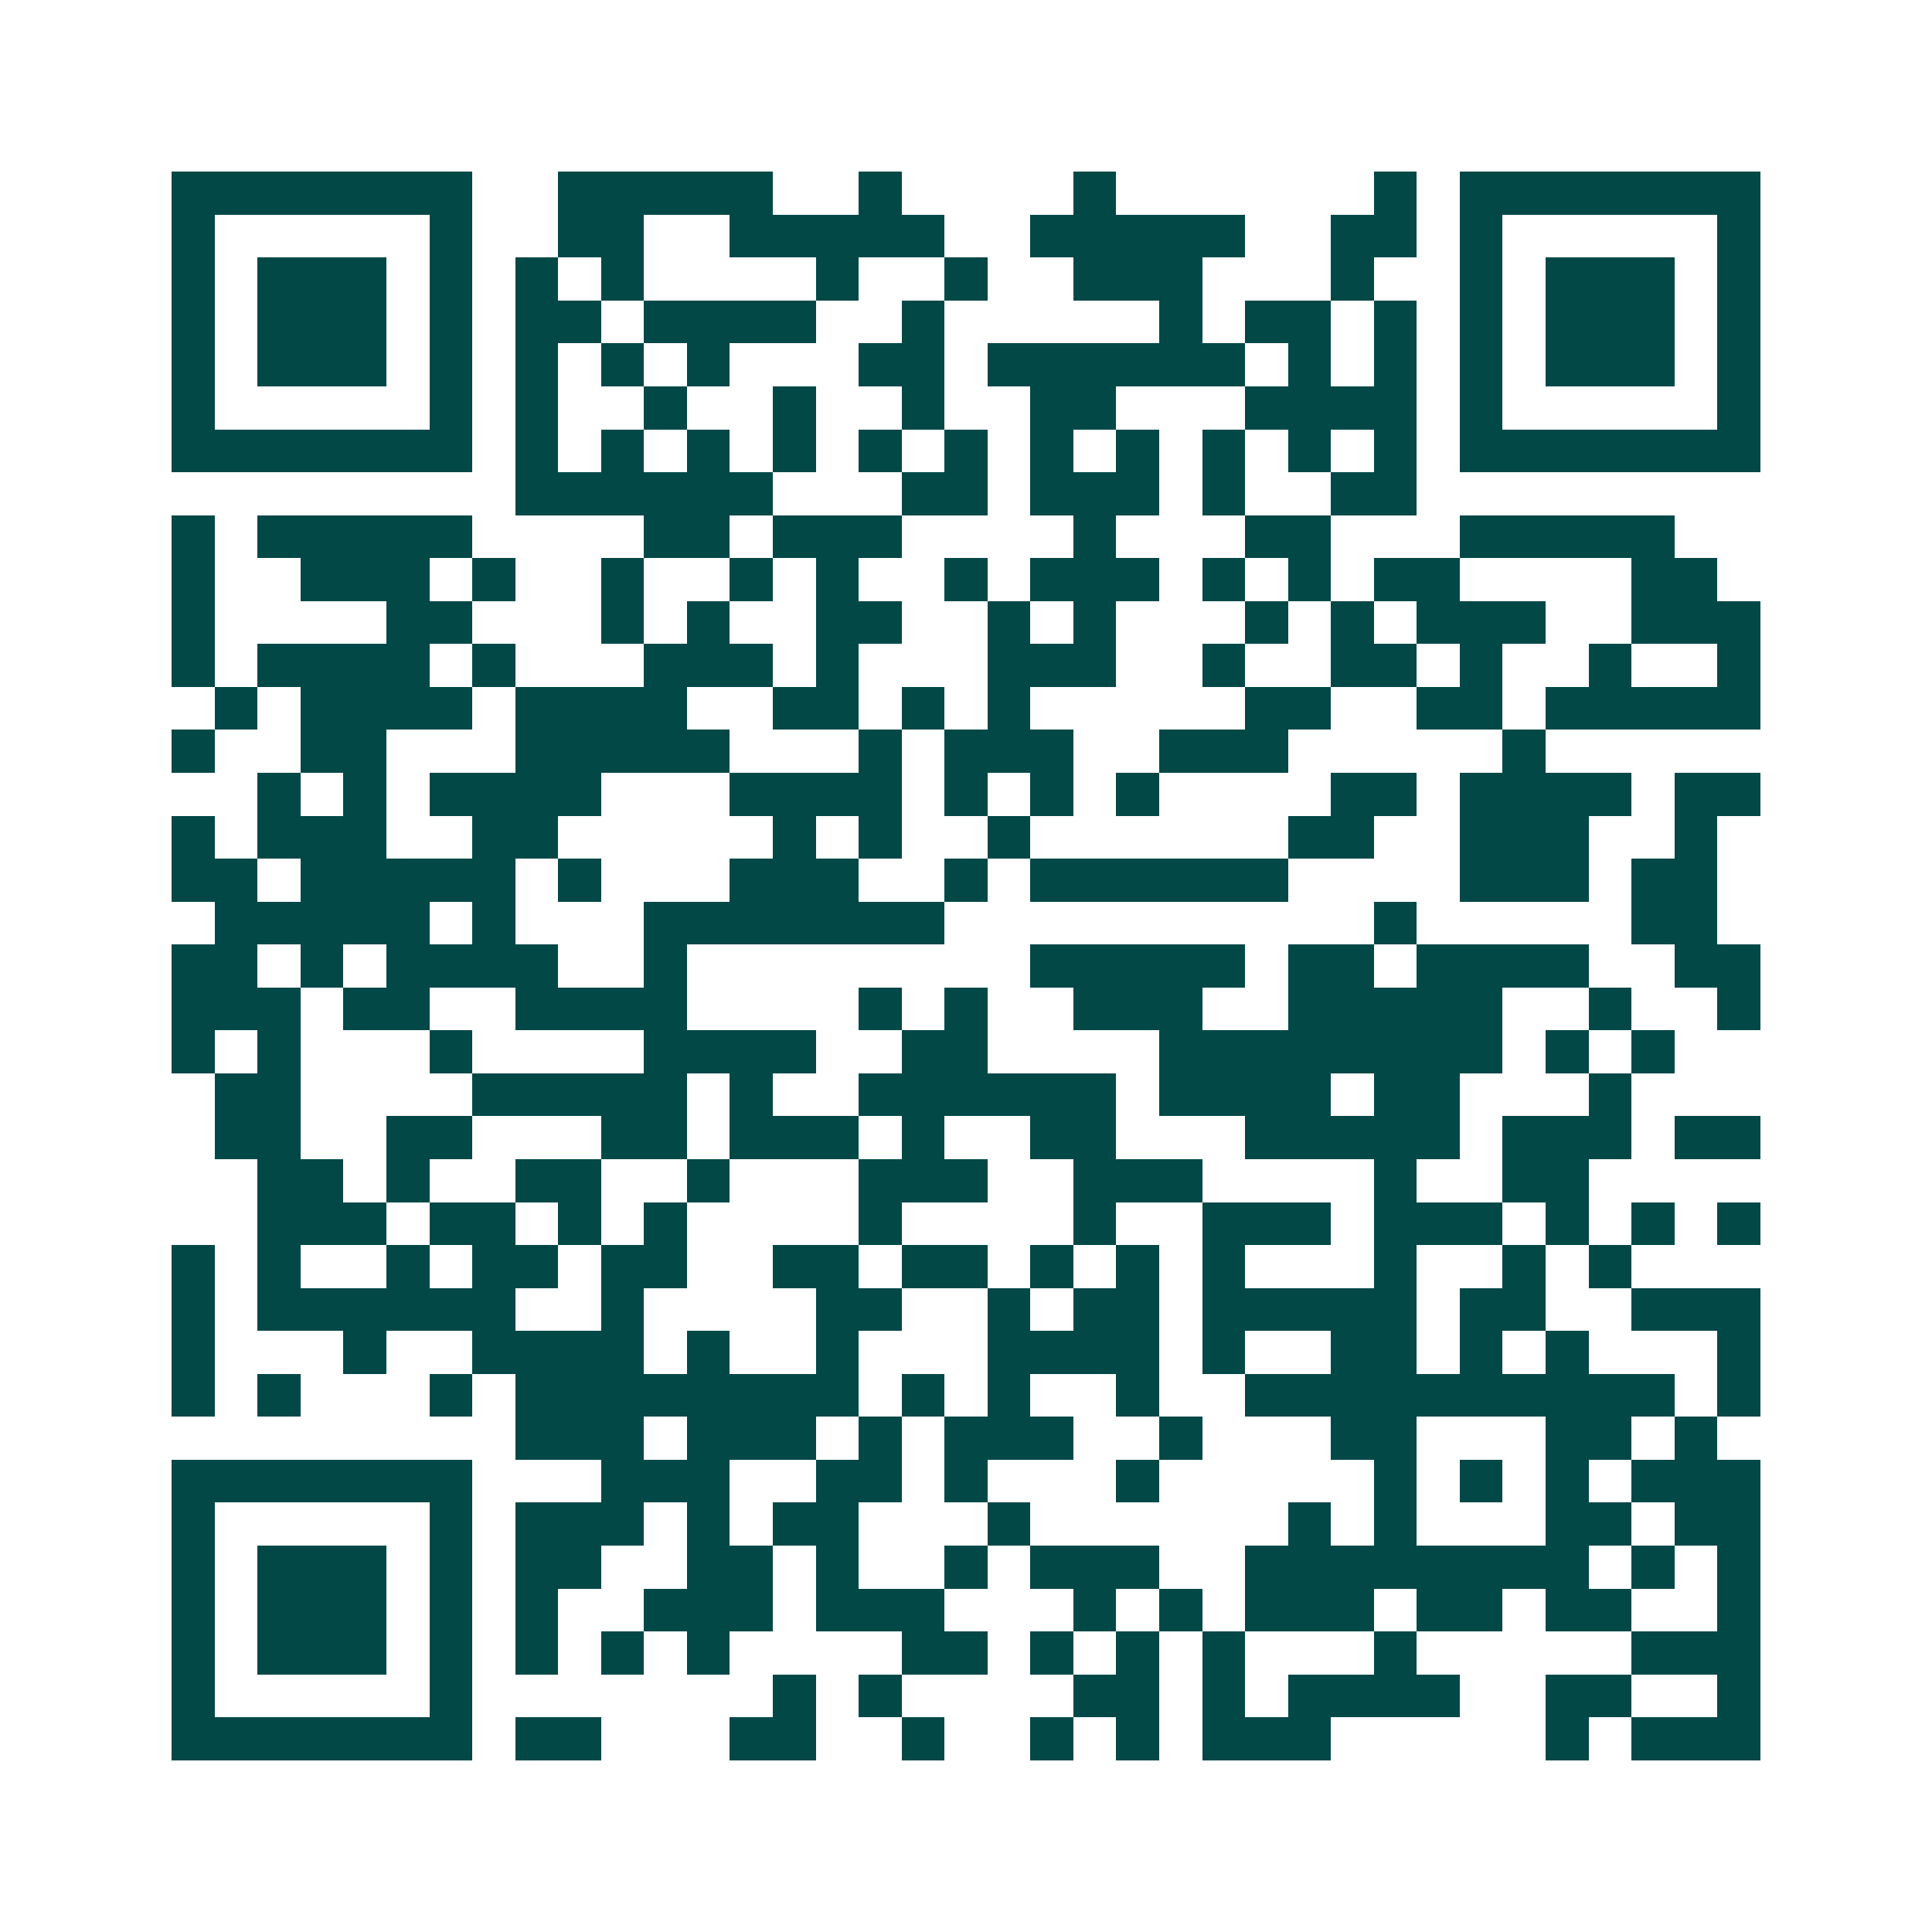 <svg xmlns="http://www.w3.org/2000/svg" width="200" height="200" viewBox="0 0 45 45" shape-rendering="crispEdges"><path fill="#ffffff" d="M0 0h45v45H0z"/><path stroke="#014847" d="M4 4.5h7m2 0h5m2 0h1m4 0h1m6 0h1m1 0h7M4 5.5h1m5 0h1m2 0h2m2 0h5m2 0h5m2 0h2m1 0h1m5 0h1M4 6.5h1m1 0h3m1 0h1m1 0h1m1 0h1m4 0h1m2 0h1m2 0h3m3 0h1m2 0h1m1 0h3m1 0h1M4 7.5h1m1 0h3m1 0h1m1 0h2m1 0h4m2 0h1m5 0h1m1 0h2m1 0h1m1 0h1m1 0h3m1 0h1M4 8.5h1m1 0h3m1 0h1m1 0h1m1 0h1m1 0h1m3 0h2m1 0h6m1 0h1m1 0h1m1 0h1m1 0h3m1 0h1M4 9.5h1m5 0h1m1 0h1m2 0h1m2 0h1m2 0h1m2 0h2m3 0h4m1 0h1m5 0h1M4 10.5h7m1 0h1m1 0h1m1 0h1m1 0h1m1 0h1m1 0h1m1 0h1m1 0h1m1 0h1m1 0h1m1 0h1m1 0h7M12 11.5h6m3 0h2m1 0h3m1 0h1m2 0h2M4 12.5h1m1 0h5m4 0h2m1 0h3m4 0h1m3 0h2m3 0h5M4 13.5h1m2 0h3m1 0h1m2 0h1m2 0h1m1 0h1m2 0h1m1 0h3m1 0h1m1 0h1m1 0h2m4 0h2M4 14.5h1m4 0h2m3 0h1m1 0h1m2 0h2m2 0h1m1 0h1m3 0h1m1 0h1m1 0h3m2 0h3M4 15.5h1m1 0h4m1 0h1m3 0h3m1 0h1m3 0h3m2 0h1m2 0h2m1 0h1m2 0h1m2 0h1M5 16.5h1m1 0h4m1 0h4m2 0h2m1 0h1m1 0h1m5 0h2m2 0h2m1 0h5M4 17.5h1m2 0h2m3 0h5m3 0h1m1 0h3m2 0h3m5 0h1M6 18.5h1m1 0h1m1 0h4m3 0h4m1 0h1m1 0h1m1 0h1m4 0h2m1 0h4m1 0h2M4 19.5h1m1 0h3m2 0h2m5 0h1m1 0h1m2 0h1m6 0h2m2 0h3m2 0h1M4 20.5h2m1 0h5m1 0h1m3 0h3m2 0h1m1 0h6m4 0h3m1 0h2M5 21.5h5m1 0h1m3 0h7m10 0h1m5 0h2M4 22.5h2m1 0h1m1 0h4m2 0h1m8 0h5m1 0h2m1 0h4m2 0h2M4 23.5h3m1 0h2m2 0h4m4 0h1m1 0h1m2 0h3m2 0h5m2 0h1m2 0h1M4 24.5h1m1 0h1m3 0h1m4 0h4m2 0h2m4 0h8m1 0h1m1 0h1M5 25.5h2m4 0h5m1 0h1m2 0h6m1 0h4m1 0h2m3 0h1M5 26.5h2m2 0h2m3 0h2m1 0h3m1 0h1m2 0h2m3 0h5m1 0h3m1 0h2M6 27.5h2m1 0h1m2 0h2m2 0h1m3 0h3m2 0h3m4 0h1m2 0h2M6 28.5h3m1 0h2m1 0h1m1 0h1m4 0h1m4 0h1m2 0h3m1 0h3m1 0h1m1 0h1m1 0h1M4 29.5h1m1 0h1m2 0h1m1 0h2m1 0h2m2 0h2m1 0h2m1 0h1m1 0h1m1 0h1m3 0h1m2 0h1m1 0h1M4 30.5h1m1 0h6m2 0h1m4 0h2m2 0h1m1 0h2m1 0h5m1 0h2m2 0h3M4 31.5h1m3 0h1m2 0h4m1 0h1m2 0h1m3 0h4m1 0h1m2 0h2m1 0h1m1 0h1m3 0h1M4 32.5h1m1 0h1m3 0h1m1 0h8m1 0h1m1 0h1m2 0h1m2 0h10m1 0h1M12 33.5h3m1 0h3m1 0h1m1 0h3m2 0h1m3 0h2m3 0h2m1 0h1M4 34.5h7m3 0h3m2 0h2m1 0h1m3 0h1m5 0h1m1 0h1m1 0h1m1 0h3M4 35.5h1m5 0h1m1 0h3m1 0h1m1 0h2m3 0h1m6 0h1m1 0h1m3 0h2m1 0h2M4 36.5h1m1 0h3m1 0h1m1 0h2m2 0h2m1 0h1m2 0h1m1 0h3m2 0h8m1 0h1m1 0h1M4 37.5h1m1 0h3m1 0h1m1 0h1m2 0h3m1 0h3m3 0h1m1 0h1m1 0h3m1 0h2m1 0h2m2 0h1M4 38.5h1m1 0h3m1 0h1m1 0h1m1 0h1m1 0h1m4 0h2m1 0h1m1 0h1m1 0h1m3 0h1m5 0h3M4 39.5h1m5 0h1m7 0h1m1 0h1m4 0h2m1 0h1m1 0h4m2 0h2m2 0h1M4 40.5h7m1 0h2m3 0h2m2 0h1m2 0h1m1 0h1m1 0h3m5 0h1m1 0h3"/></svg>
